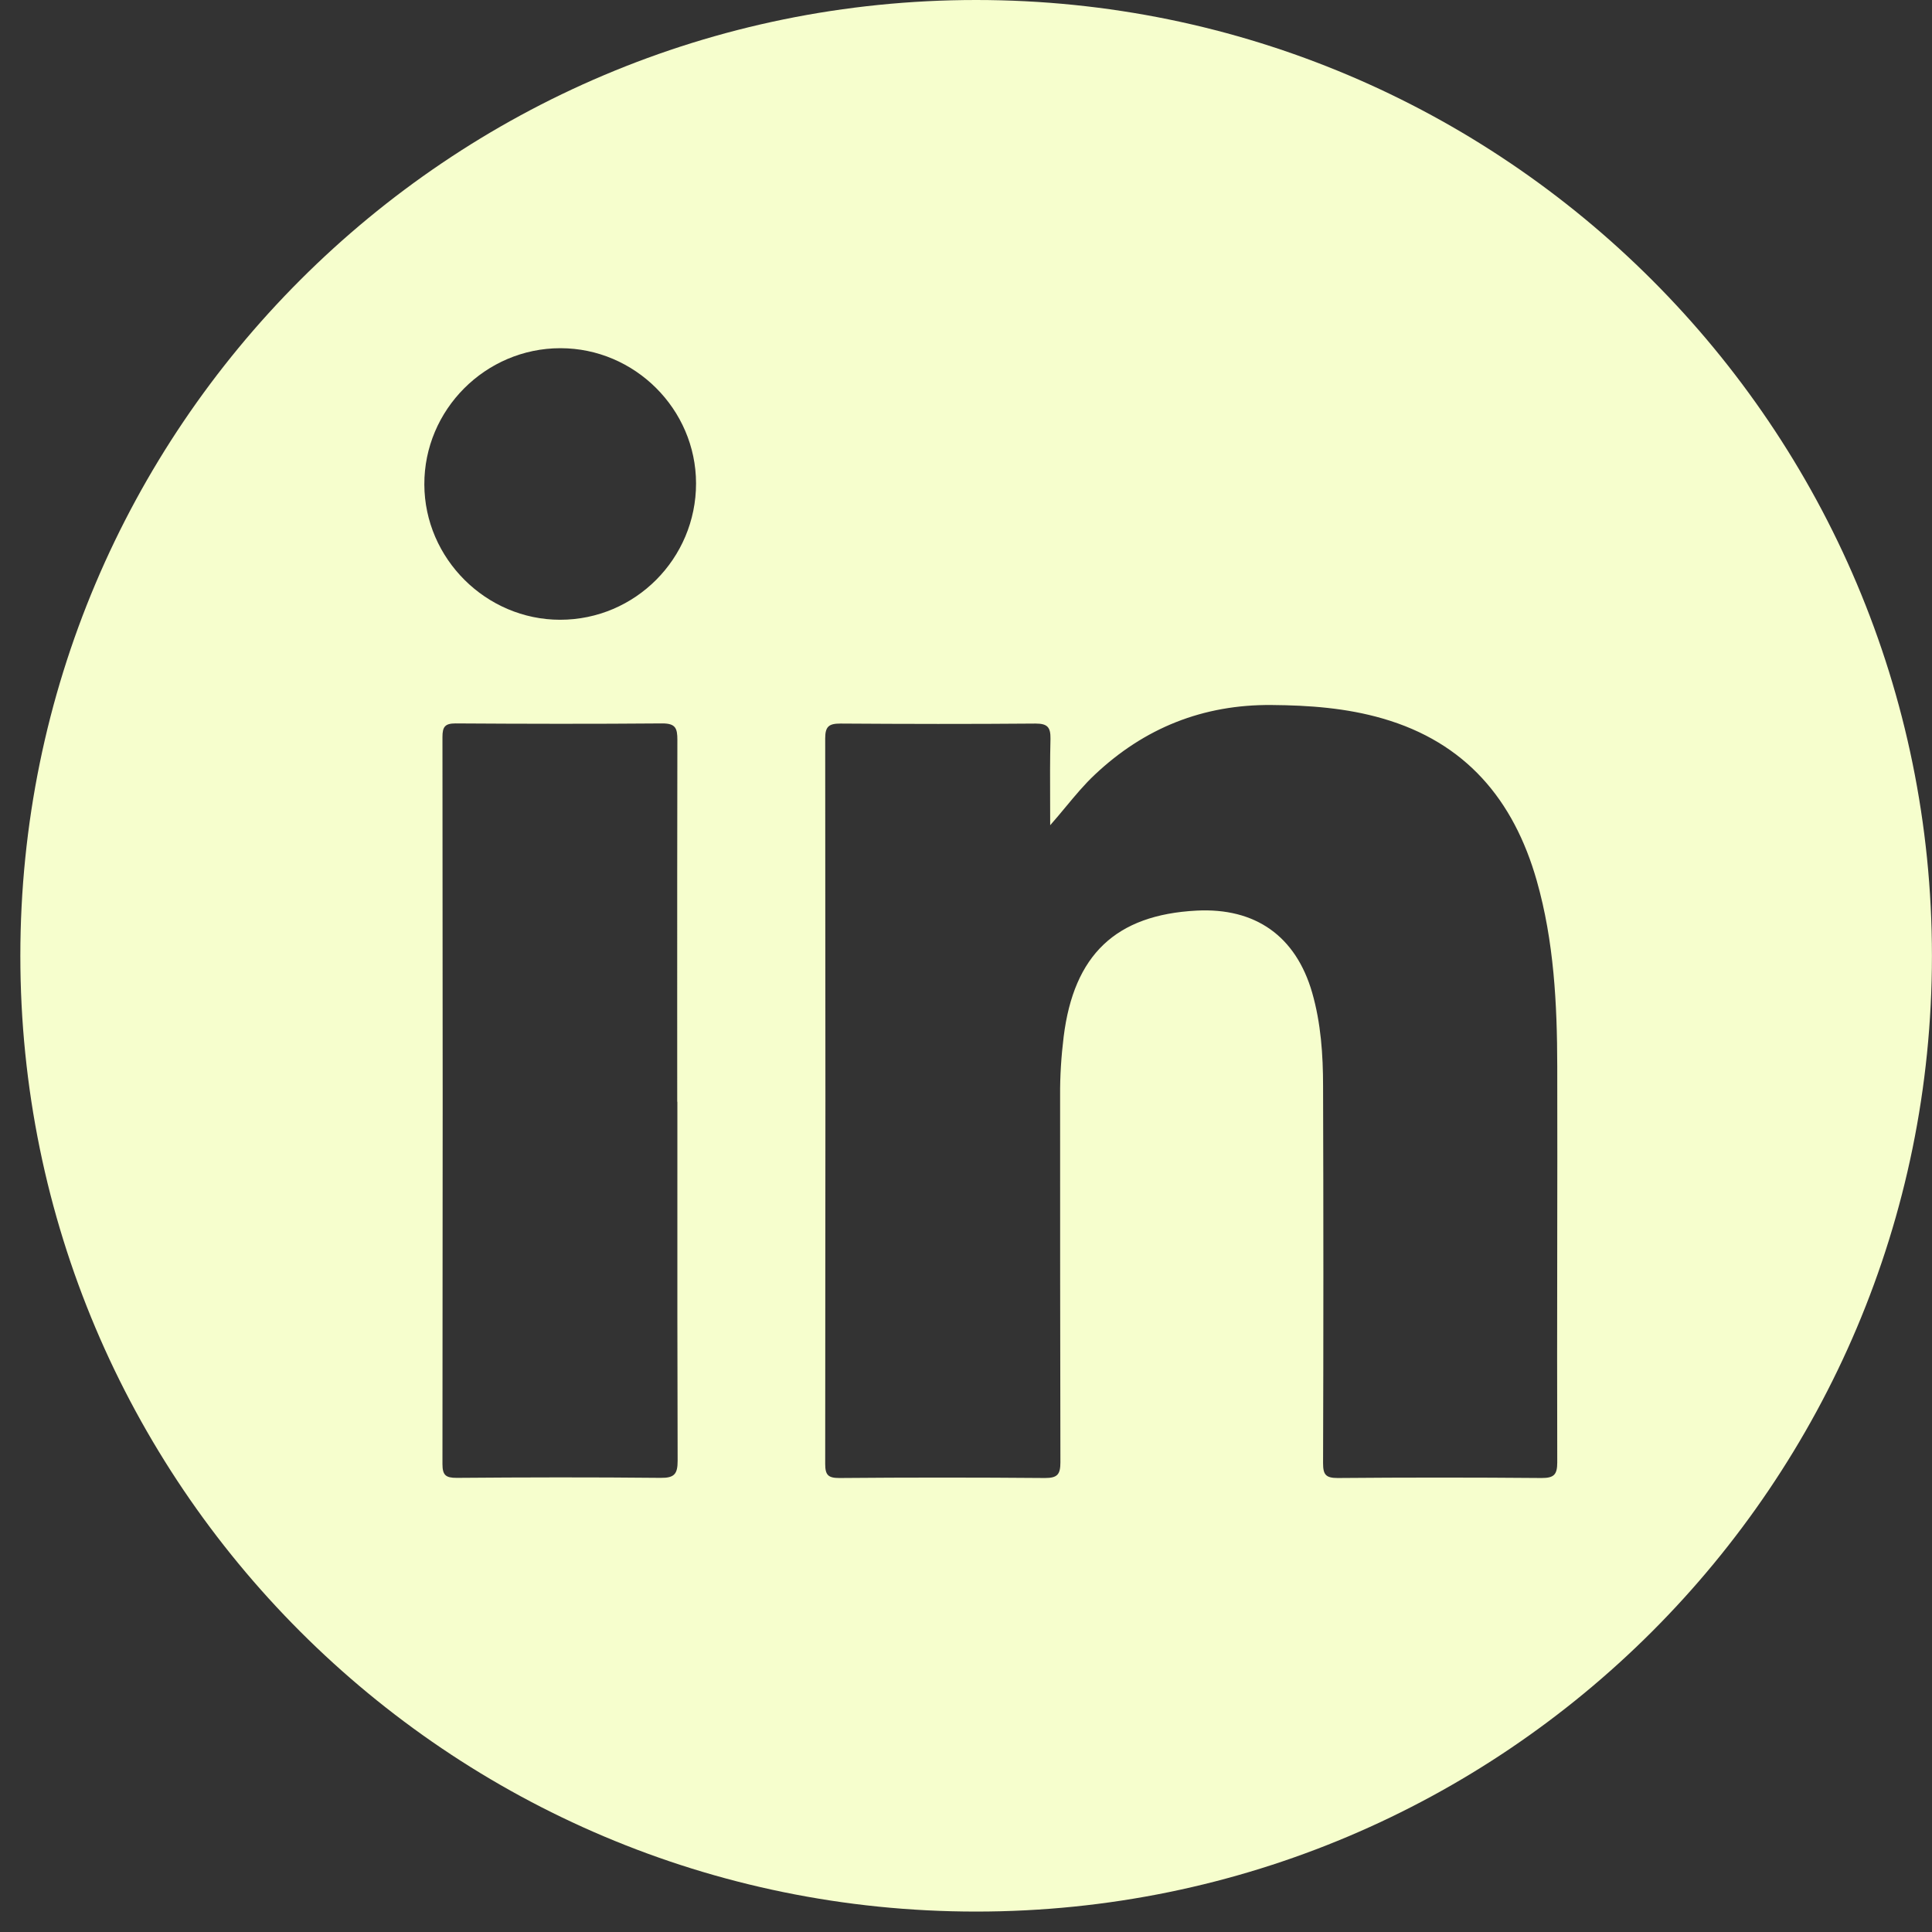 <svg width="66" height="66" viewBox="0 0 66 66" fill="none" xmlns="http://www.w3.org/2000/svg">
<rect x="0" y="0" width="66" height="66" fill="#333333" stroke="none"/>
<path id="Subtract" fill-rule="evenodd" clip-rule="evenodd" d="M65.998 32.651C65.998 50.684 51.379 65.302 33.346 65.302C15.314 65.302 0.695 50.684 0.695 32.651C0.695 14.618 15.314 0 33.346 0C51.379 0 65.998 14.618 65.998 32.651ZM35.876 28.191C36.062 27.981 36.236 27.771 36.408 27.564C36.73 27.177 37.041 26.801 37.4 26.464C39.093 24.868 41.096 24.065 43.437 24.084C44.724 24.094 45.991 24.186 47.229 24.544C50.064 25.361 51.709 27.316 52.497 30.083C53.087 32.158 53.194 34.291 53.198 36.429C53.203 38.533 53.2 40.638 53.197 42.742V42.743V42.743C53.194 45.148 53.191 47.554 53.198 49.959C53.198 50.38 53.082 50.491 52.666 50.491C50.344 50.471 48.018 50.471 45.696 50.491C45.285 50.491 45.198 50.37 45.198 49.983C45.212 45.692 45.212 41.402 45.198 37.106C45.198 36.032 45.125 34.954 44.825 33.909C44.269 31.984 42.89 31.002 40.873 31.108C38.116 31.253 36.684 32.617 36.336 35.418C36.254 36.086 36.21 36.758 36.215 37.43C36.215 41.605 36.215 45.779 36.225 49.954C36.225 50.37 36.123 50.491 35.697 50.491C33.356 50.471 31.015 50.471 28.674 50.491C28.296 50.491 28.19 50.394 28.19 50.012C28.2 41.75 28.2 33.483 28.19 25.221C28.19 24.81 28.325 24.718 28.712 24.718C30.933 24.733 33.158 24.737 35.378 24.718C35.789 24.718 35.891 24.849 35.886 25.236C35.868 25.953 35.871 26.671 35.874 27.39L35.874 27.392C35.875 27.658 35.876 27.924 35.876 28.191ZM23.14 37.638C23.14 38.458 23.14 39.277 23.14 40.097C23.139 43.365 23.138 46.633 23.149 49.901C23.149 50.355 23.038 50.491 22.569 50.486C20.247 50.462 17.925 50.467 15.599 50.486C15.226 50.486 15.115 50.394 15.115 50.012C15.125 41.735 15.125 33.459 15.115 25.178C15.115 24.834 15.197 24.713 15.56 24.713C17.916 24.728 20.271 24.733 22.627 24.713C23.082 24.713 23.14 24.883 23.14 25.274C23.133 28.366 23.134 31.457 23.134 34.549C23.135 35.579 23.135 36.608 23.135 37.638H23.14ZM19.135 21.172C21.698 21.172 23.778 19.083 23.778 16.514V16.509C23.773 13.979 21.684 11.895 19.144 11.895C16.585 11.895 14.486 13.999 14.496 16.553C14.505 19.083 16.605 21.172 19.135 21.172Z" fill="#F6FECD"/>
</svg>
